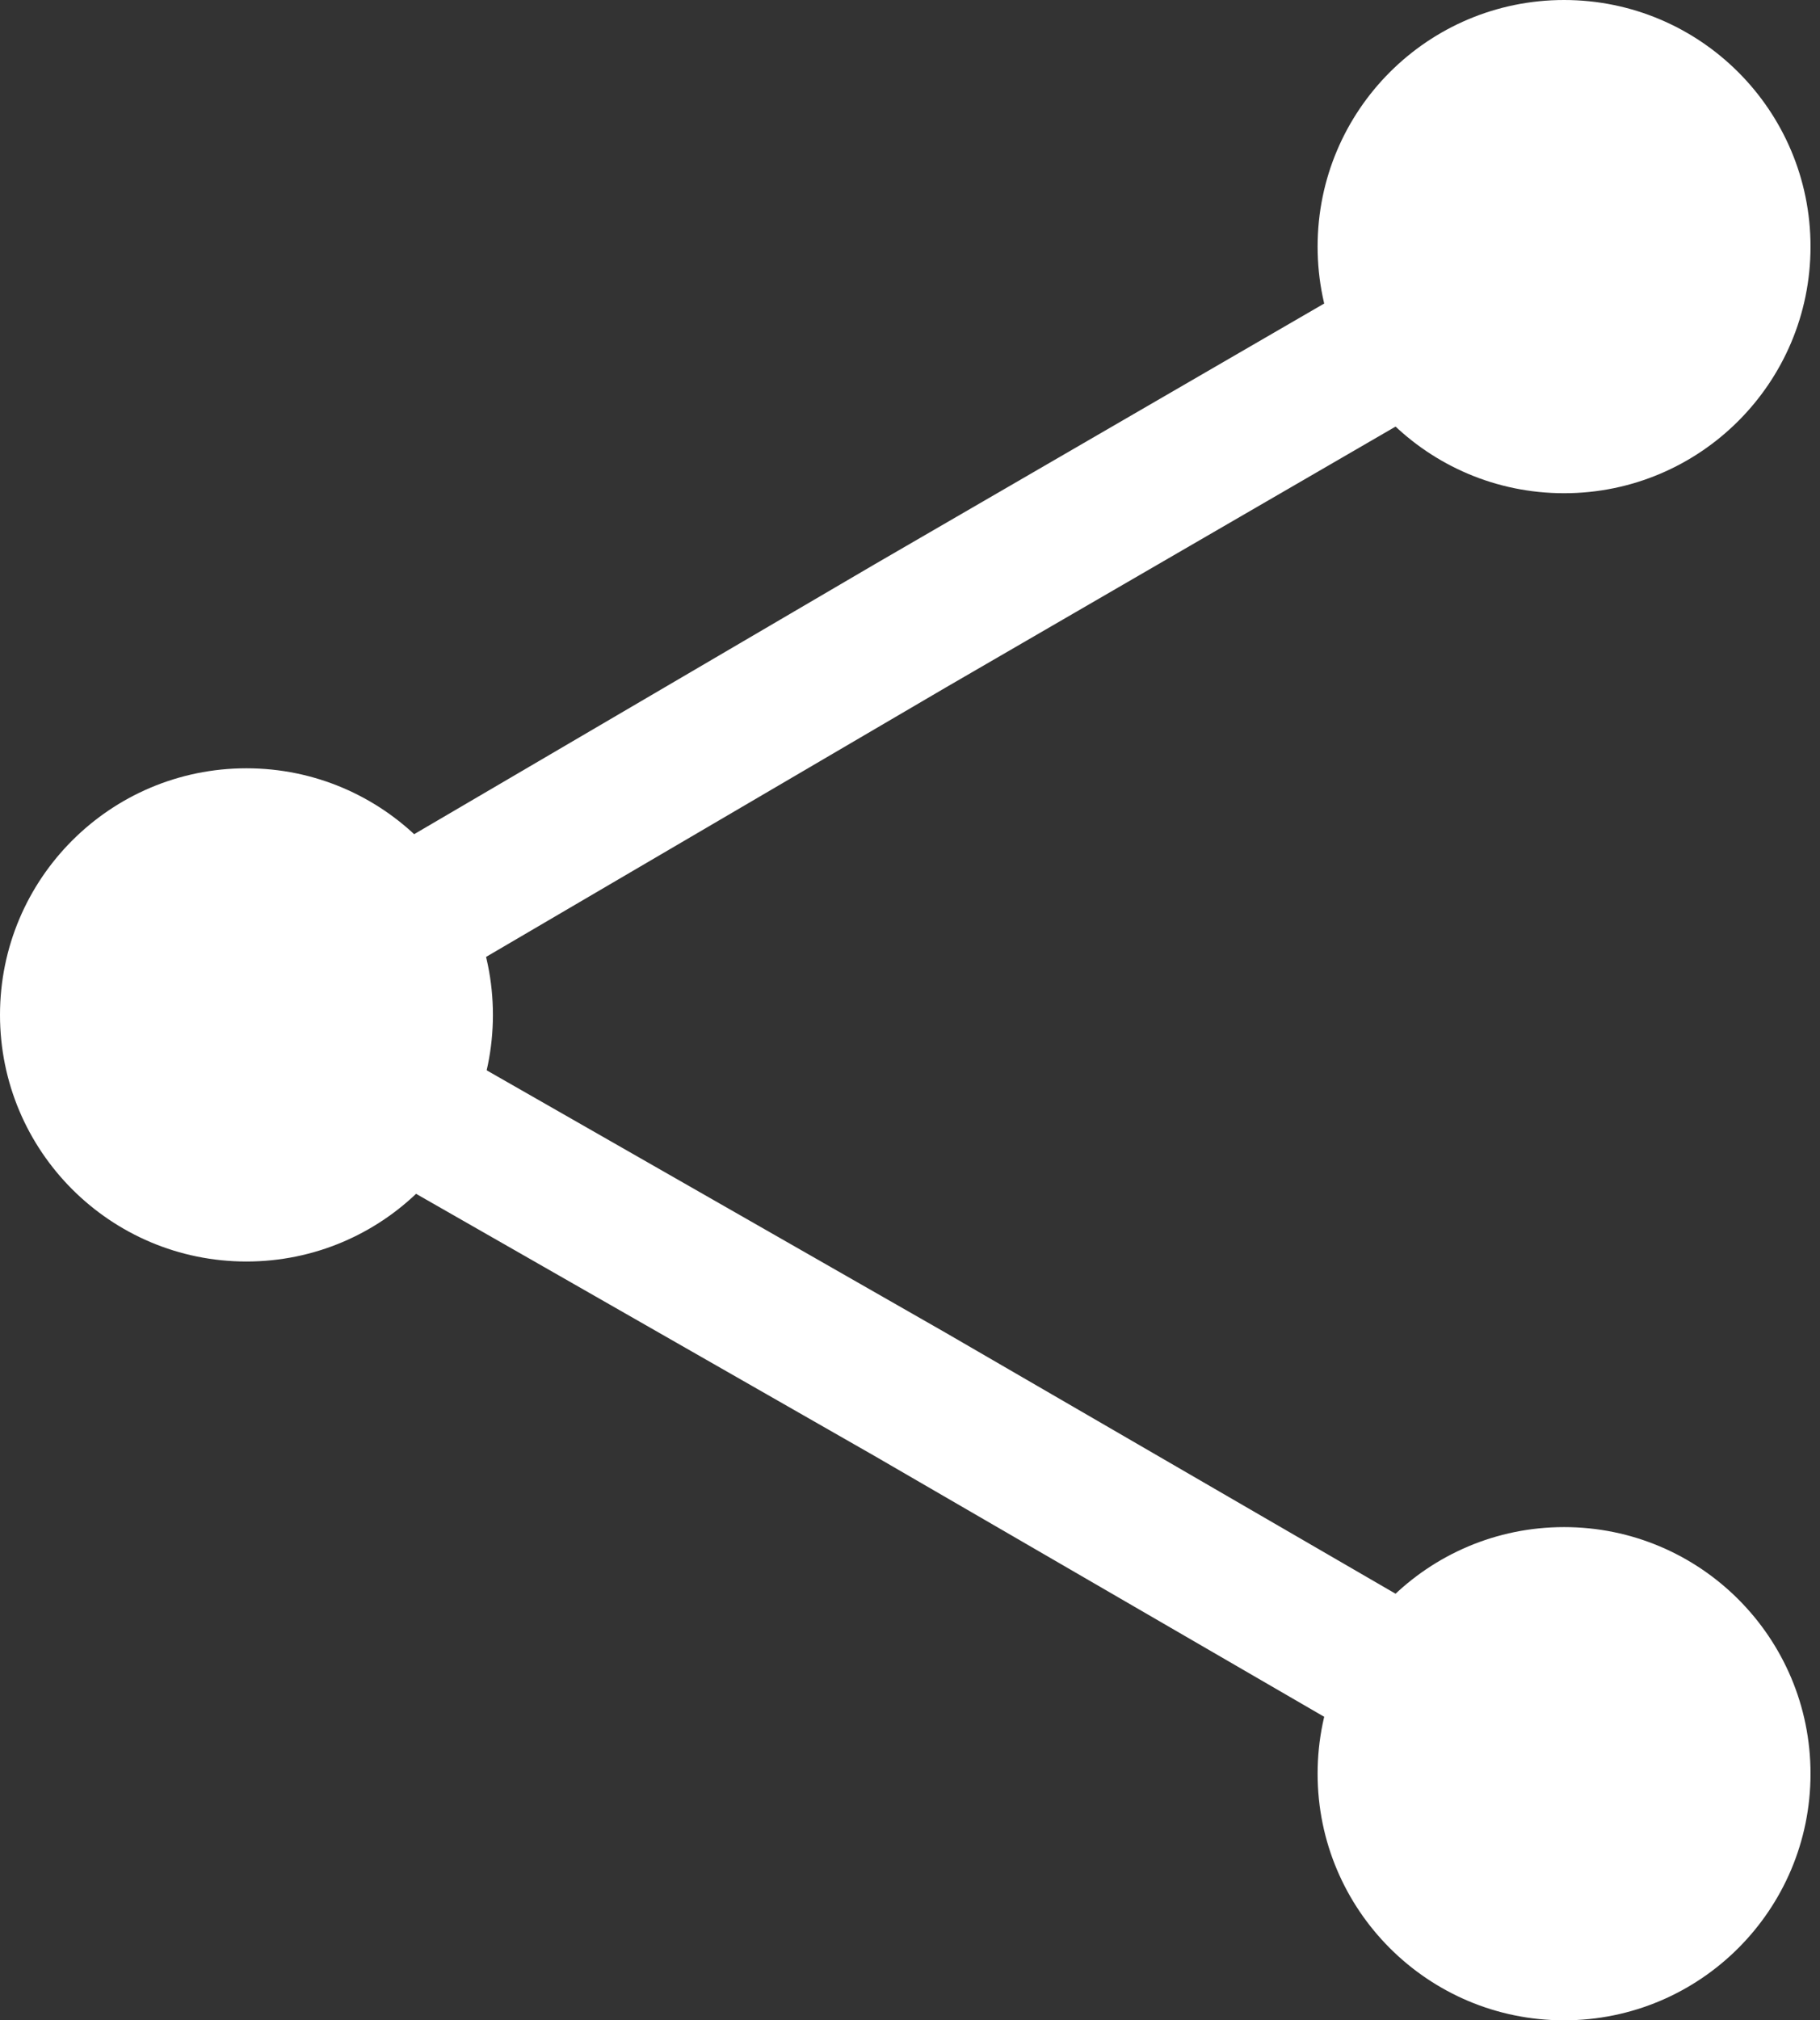 <svg xmlns="http://www.w3.org/2000/svg" viewBox="0 0 19.2 21.3"><rect x="0" y="0" width="19.2" height="21.3" fill="#333333" stroke="none"/><defs><style>.a{fill:none;stroke:#fff;stroke-miterlimit:10;stroke-width:1.5px;}.b{fill:#fff;}</style></defs><polyline class="a" points="16.5 18.7 9.6 14.7 2.6 10.7 9.6 6.6 16.5 2.6"/><circle class="b" cx="2.6" cy="10.7" r="2.6"/><circle class="b" cx="16.5" cy="2.6" r="2.6"/><circle class="b" cx="16.5" cy="18.7" r="2.6"/></svg>
